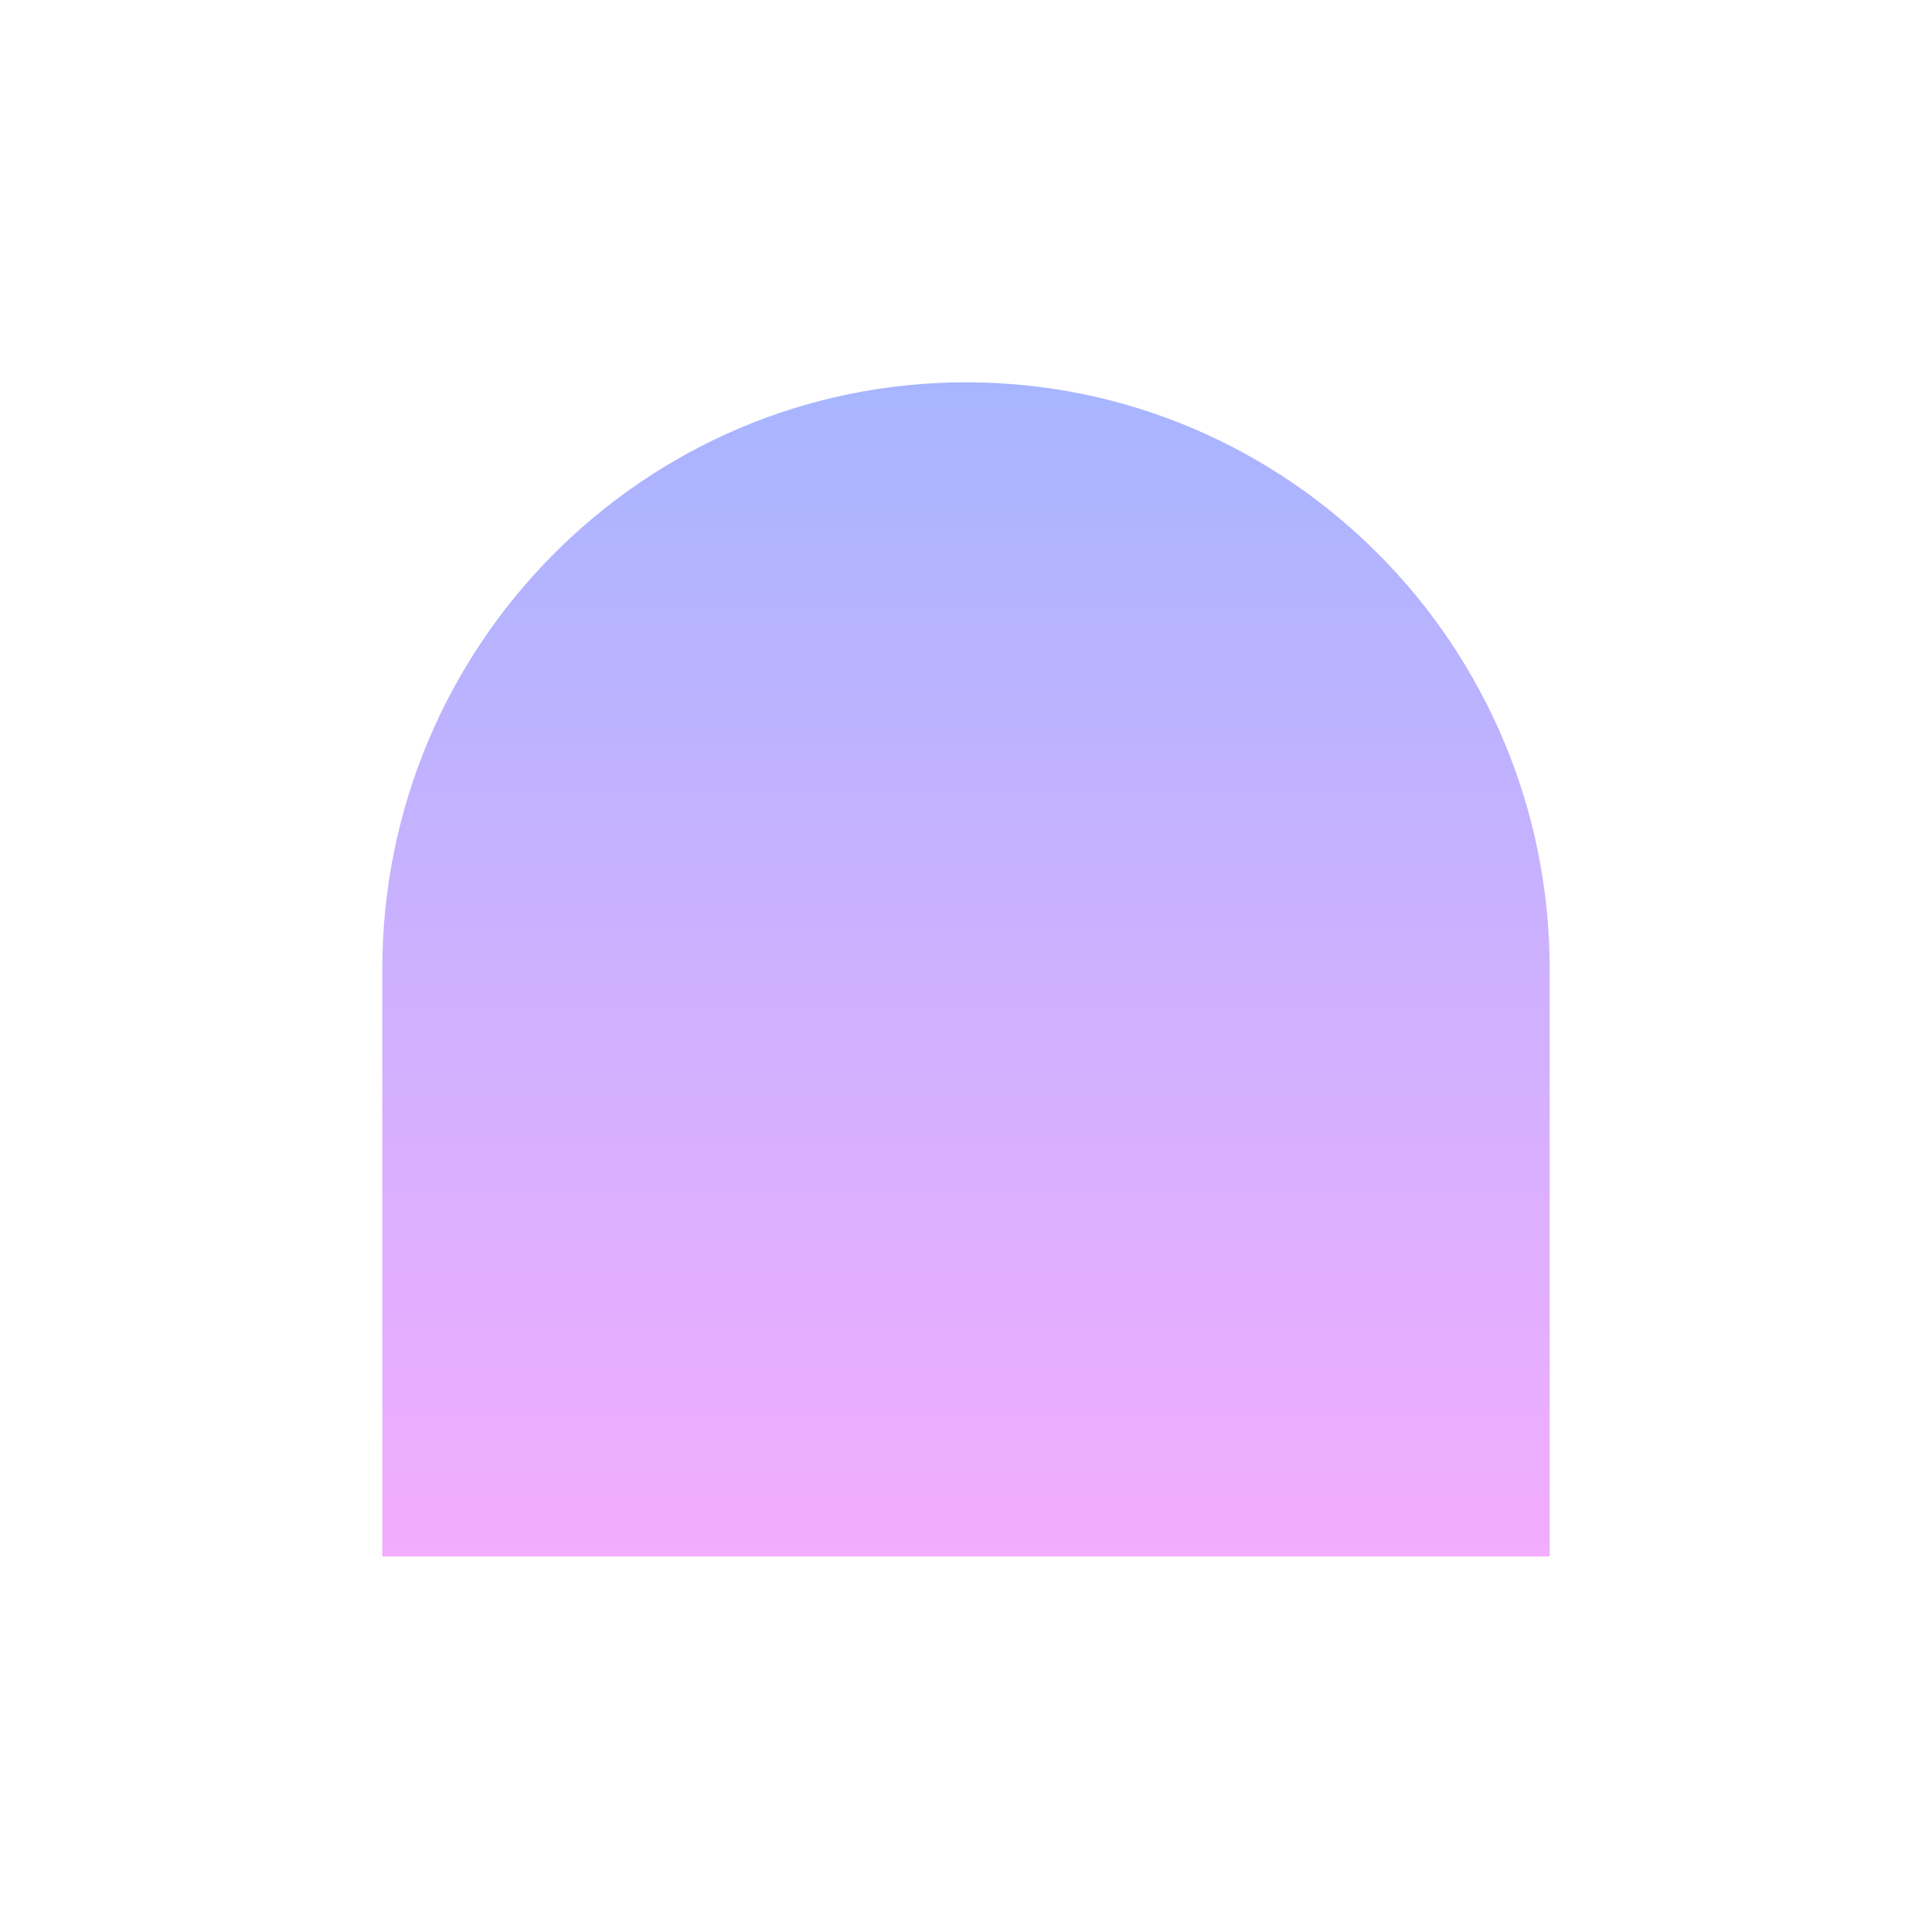 <svg width="283" height="283" viewBox="0 0 283 283" fill="none" xmlns="http://www.w3.org/2000/svg">
<path d="M141.501 56C188.69 56 227 94.536 227 141.999V228H56V141.999C56 94.536 94.312 56 141.501 56Z" fill="url(#paint0_linear_286_108)"/>
<defs>
<linearGradient id="paint0_linear_286_108" x1="141.5" y1="56" x2="141.5" y2="228" gradientUnits="userSpaceOnUse">
<stop stop-color="#A7B5FF"/>
<stop offset="1" stop-color="#F3ACFF"/>
</linearGradient>
</defs>
</svg>
